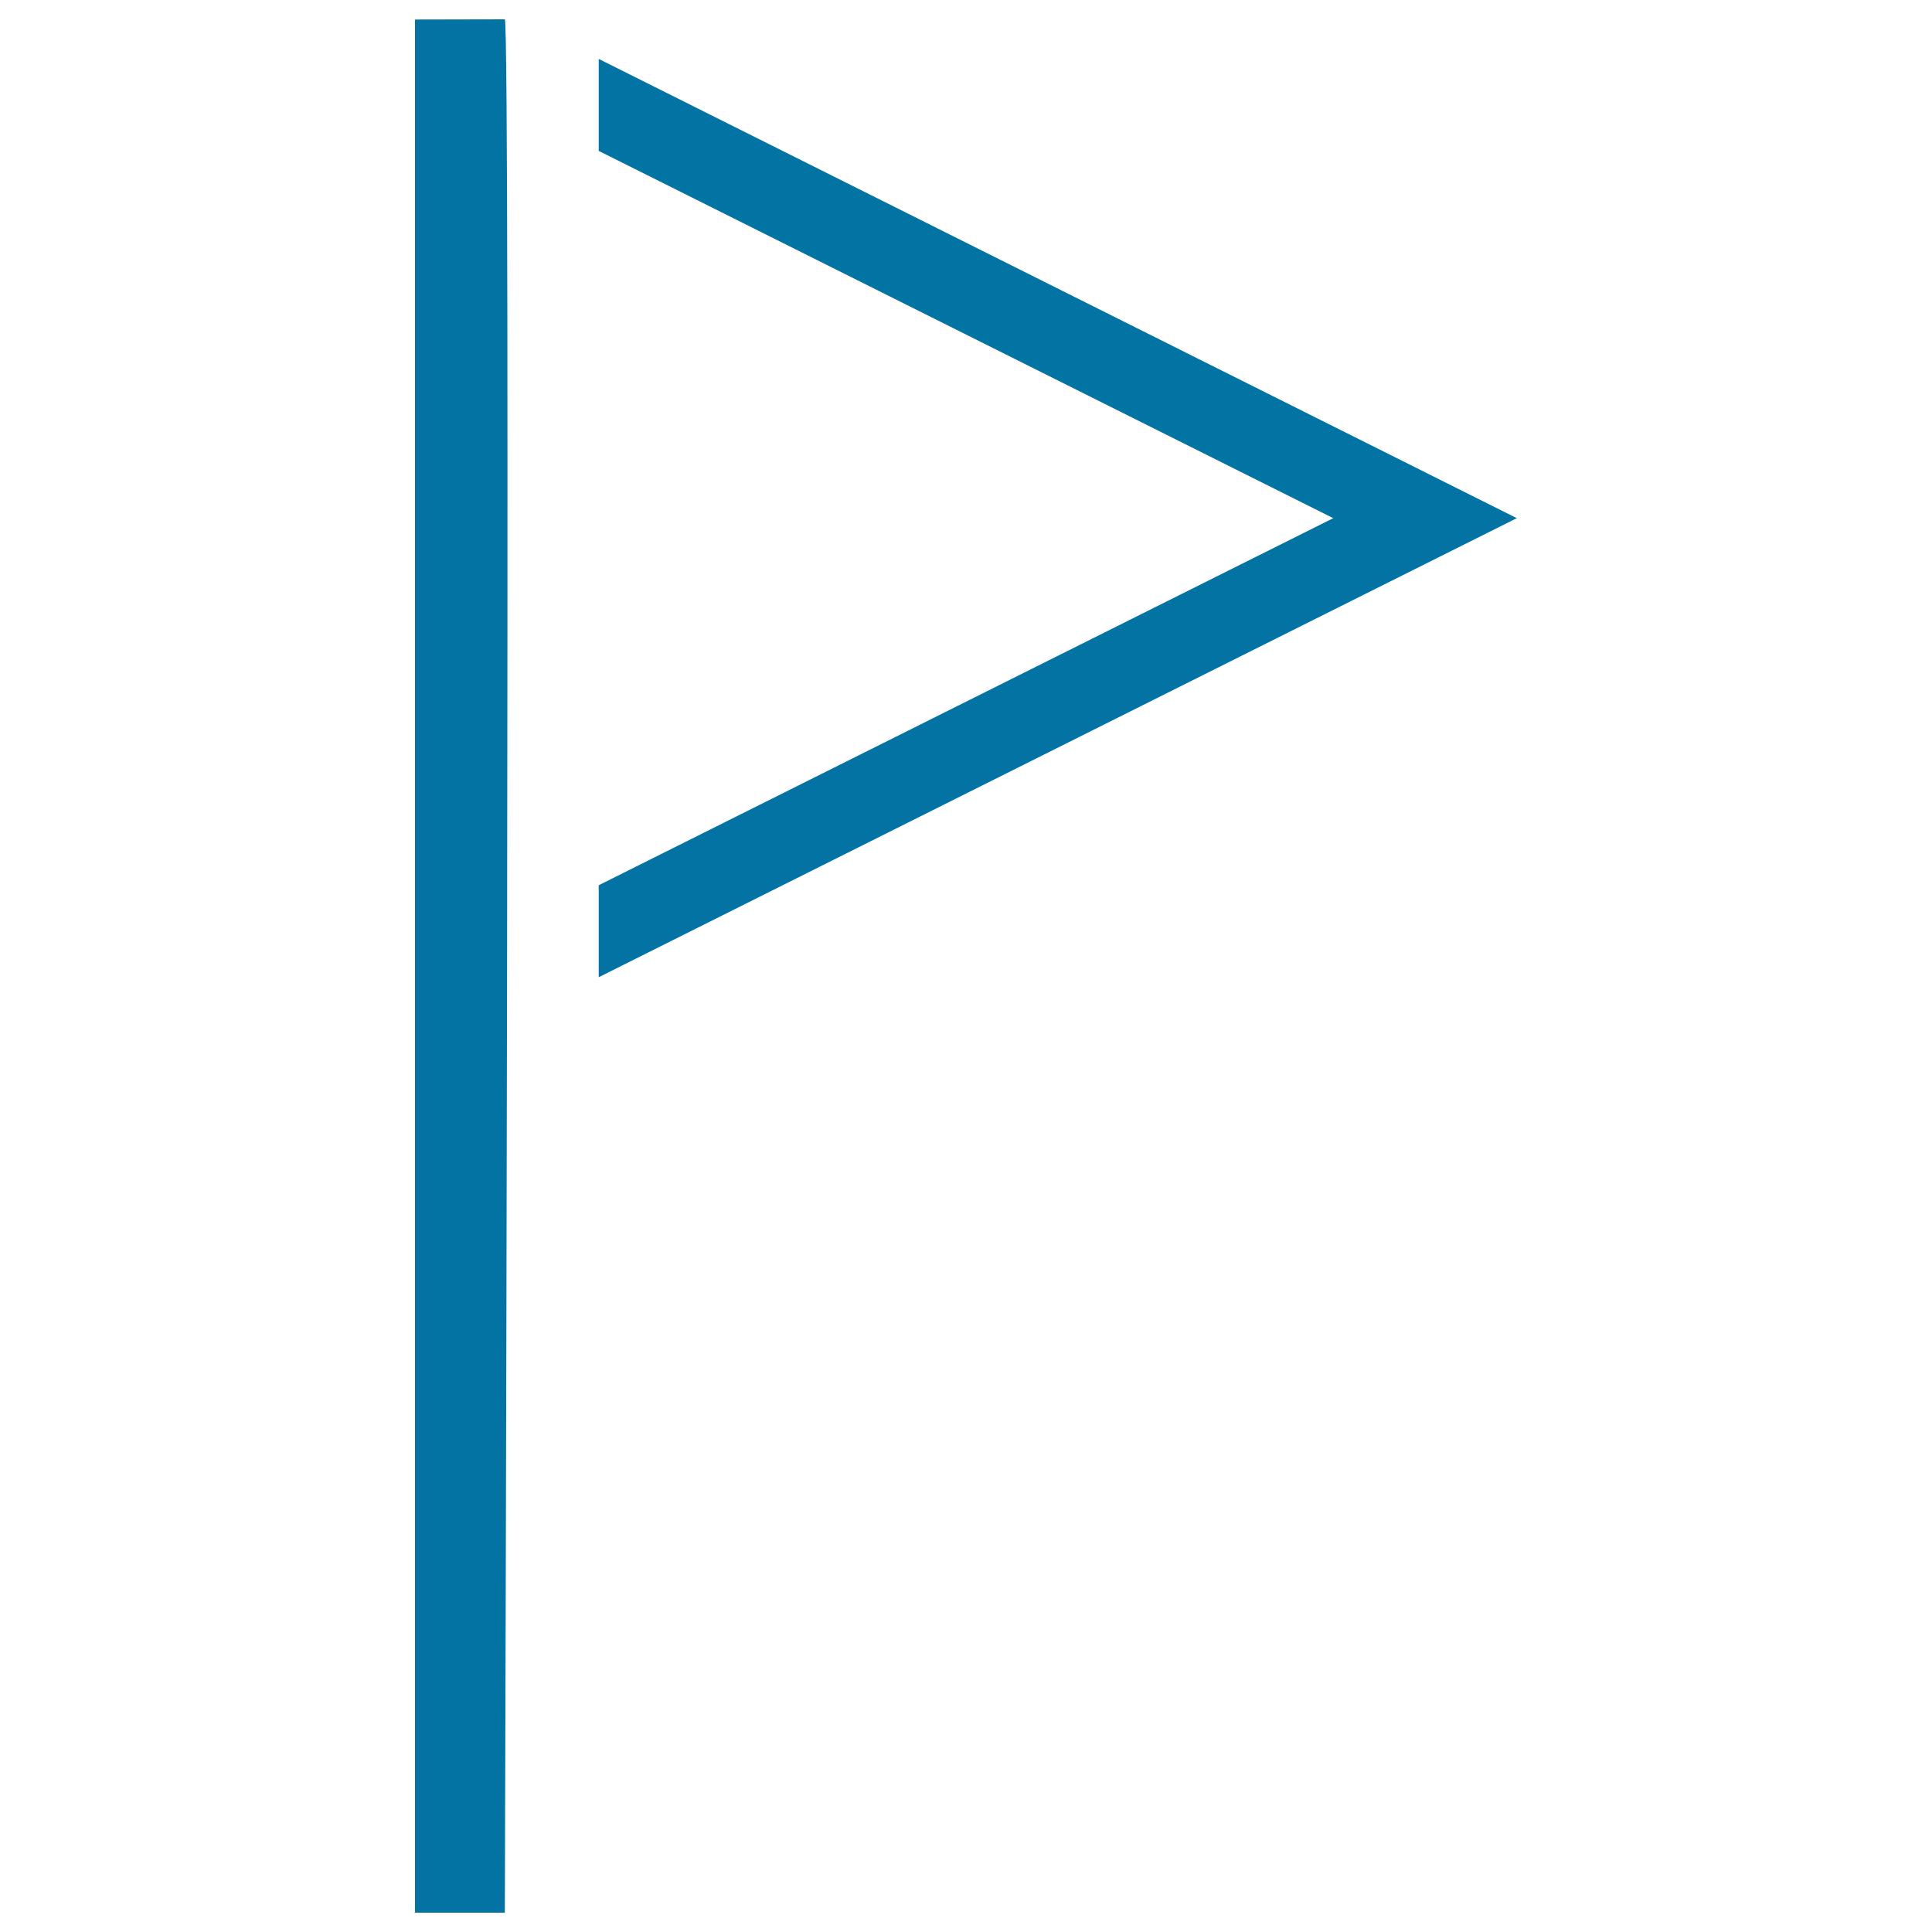 <svg xmlns="http://www.w3.org/2000/svg" viewBox="0 0 1000 1000" style="fill:#0273a2">
<title>Flag Symbol Of Triangular Shape SVG icon</title>
<g><g><path d="M261.3,10l-46.5,0.1V990h46.5C261.3,990,264.4,13.4,261.3,10z"/><polygon points="309.9,505.8 785.1,268.2 309.9,30.5 309.9,78.1 690.1,268.2 309.9,458.2 "/></g></g>
</svg>